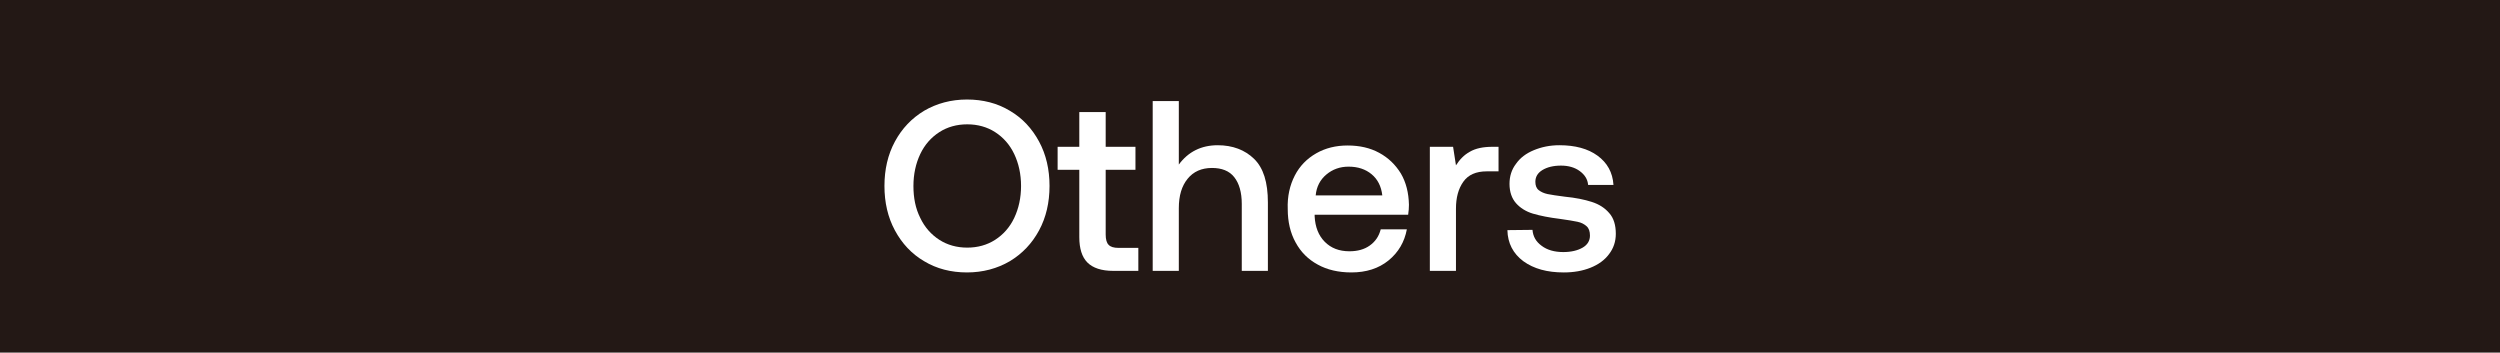 <?xml version="1.0" encoding="utf-8"?>
<!-- Generator: Adobe Illustrator 26.0.3, SVG Export Plug-In . SVG Version: 6.00 Build 0)  -->
<svg version="1.1" id="图层_1" xmlns="http://www.w3.org/2000/svg" xmlns:xlink="http://www.w3.org/1999/xlink" x="0px" y="0px"
	 viewBox="0 0 957.1 135" style="enable-background:new 0 0 957.1 135;" xml:space="preserve">
<style type="text/css">
	.st0{fill:#231815;}
	.st1{fill:#FFFFFF;}
</style>
<rect class="st0" width="957.1" height="135"/>
<g>
	<path class="st1" d="M397.8,88.2c-2.7,5-6.4,8.9-11.2,11.8c-4.8,2.8-10.3,4.3-16.4,4.3s-11.6-1.4-16.4-4.3
		c-4.8-2.8-8.5-6.8-11.2-11.8s-4-10.7-4-17s1.3-12,4-17s6.4-8.9,11.2-11.8c4.8-2.8,10.3-4.3,16.4-4.3s11.6,1.4,16.4,4.3
		c4.8,2.8,8.5,6.8,11.2,11.8s4,10.7,4,17S400.5,83.2,397.8,88.2z M352.3,83.4c1.7,3.6,4.2,6.4,7.3,8.4s6.7,3,10.7,3s7.6-1,10.7-3
		c3.1-2,5.6-4.8,7.3-8.4s2.6-7.7,2.6-12.2s-0.9-8.6-2.6-12.2c-1.7-3.6-4.2-6.4-7.3-8.4c-3.1-2-6.7-3-10.7-3s-7.6,1-10.7,3
		c-3.1,2-5.6,4.8-7.3,8.4c-1.7,3.6-2.6,7.7-2.6,12.2C349.7,75.8,350.5,79.8,352.3,83.4z"/>
	<path class="st1" d="M413.2,65h-8.3v-8.8h8.3V42.9h10.1v13.3h11.4V65h-11.4v24.8c0,1.9,0.4,3.2,1.1,3.9c0.7,0.8,2,1.2,3.8,1.2h7.6
		v8.8h-9.6c-4.5,0-7.8-1.1-9.9-3.2c-2.1-2.1-3.1-5.4-3.1-9.7V65z"/>
	<path class="st1" d="M480.1,60.8c3.6,3.5,5.3,9,5.3,16.7v26.2h-10V78.1c0-4.5-1-7.9-2.9-10.3s-4.8-3.5-8.5-3.5
		c-4,0-7.1,1.4-9.3,4.1c-2.3,2.8-3.4,6.5-3.4,11.3v24h-10v-65h10V63c3.6-4.9,8.6-7.4,14.9-7.4C471.9,55.6,476.6,57.4,480.1,60.8z"/>
	<path class="st1" d="M495.7,67.2c1.9-3.7,4.7-6.5,8.2-8.5s7.5-3,12-3c4.6,0,8.6,0.9,12.1,2.8c3.5,1.9,6.2,4.5,8.3,7.9
		c2,3.4,3,7.4,3.1,12c0,1.2-0.1,2.5-0.3,3.8h-35.8v0.6c0.2,4.1,1.5,7.4,3.9,9.8s5.5,3.6,9.4,3.6c3.1,0,5.7-0.7,7.8-2.2
		s3.5-3.5,4.2-6.2h10c-0.9,4.8-3.2,8.8-7,11.9s-8.6,4.6-14.2,4.6c-5,0-9.3-1-12.9-3c-3.7-2-6.5-4.8-8.5-8.5c-2-3.6-3-7.9-3-12.7
		C492.8,75.2,493.8,70.9,495.7,67.2z M529.2,74.8c-0.4-3.5-1.8-6.2-4.1-8.1s-5.2-2.9-8.8-2.9c-3.3,0-6.1,1-8.5,3s-3.8,4.7-4.1,8
		H529.2z"/>
	<path class="st1" d="M573.7,56.2v9.4h-4.5c-4.1,0-7.1,1.3-9,4s-2.8,6.1-2.8,10.3v23.8h-10V56.2h8.9l1.1,7.1c1.4-2.2,3.1-4,5.3-5.2
		c2.2-1.3,5.1-1.9,8.7-1.9C571.4,56.2,573.7,56.2,573.7,56.2z"/>
	<path class="st1" d="M586.7,88c0.2,2.5,1.3,4.5,3.5,6.1c2.1,1.6,4.9,2.4,8.3,2.4c3,0,5.5-0.6,7.4-1.7s2.8-2.7,2.8-4.6
		c0-1.6-0.4-2.8-1.3-3.6c-0.9-0.8-2-1.4-3.5-1.7c-1.5-0.3-3.7-0.7-6.7-1.1c-4.1-0.5-7.6-1.2-10.3-2s-4.9-2.2-6.5-4s-2.5-4.3-2.5-7.4
		c0-2.9,0.8-5.5,2.5-7.7c1.6-2.3,3.9-4,6.8-5.2c2.9-1.2,6.1-1.9,9.8-1.9c6,0,10.9,1.3,14.6,4c3.7,2.7,5.8,6.4,6.1,11.2H608
		c-0.2-2.2-1.3-3.9-3.2-5.3s-4.3-2.1-7.2-2.1s-5.3,0.6-7.1,1.7s-2.7,2.6-2.7,4.5c0,1.4,0.4,2.5,1.3,3.2c0.9,0.7,2,1.2,3.4,1.5
		s3.6,0.6,6.6,1c4.1,0.4,7.5,1.1,10.3,2s5,2.3,6.7,4.3c1.7,1.9,2.5,4.6,2.5,7.9c0,3-0.9,5.6-2.6,7.8c-1.7,2.3-4.1,4-7.1,5.2
		s-6.4,1.8-10.2,1.8c-6.4,0-11.5-1.4-15.5-4.3c-3.9-2.9-6-6.9-6.1-11.9L586.7,88L586.7,88z"/>
</g>
</svg>
